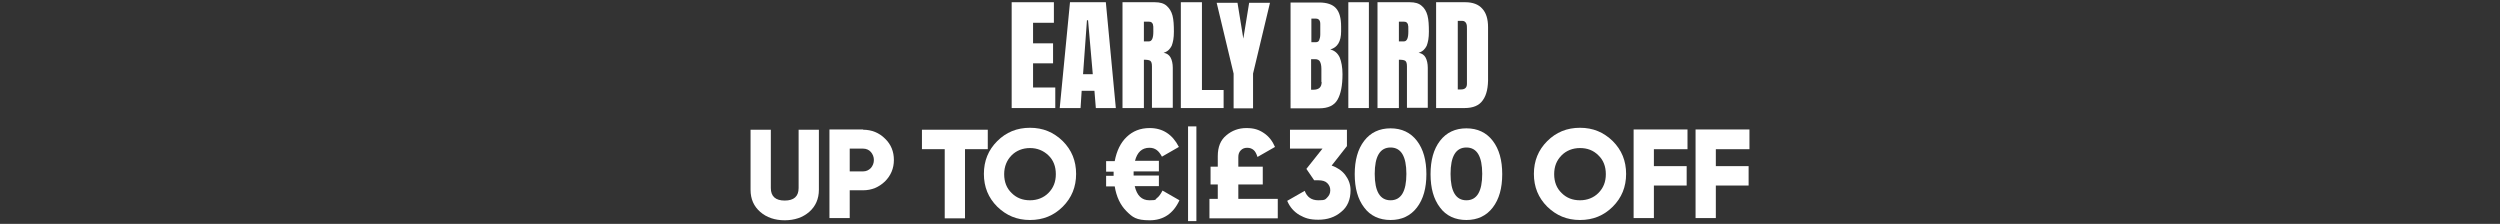 <svg viewBox="0 0 900 80.6" xmlns:xlink="http://www.w3.org/1999/xlink" xmlns="http://www.w3.org/2000/svg" id="Livello_2"><rect x="0" y="0" width="900" height="80.6" fill="#333333" stroke="none"/><defs><style>.cls-1,.cls-2{fill:none;}.cls-2{stroke:#fff;stroke-miterlimit:10;stroke-width:3px;}.cls-3{fill:#fff;}.cls-4{clip-path:url(#clippath);}</style><clipPath id="clippath"><rect height="80.6" width="900" class="cls-1"></rect></clipPath></defs><g id="Loghi"><g id="_WE_EB-cover-Hp-desktop"><g class="cls-4"><g id="WE"><path d="M364.2,38.9V.8h15.2v7.4h-7.5v7.4h7.2v7.2h-7.2v8.7h8v7.4h-15.7Z" class="cls-3"></path><path d="M381.5,38.9l3.7-38.1h12.9l3.6,38.1h-7.2l-.5-6.2h-4.6l-.4,6.2h-7.4ZM389.9,26.7h3.5l-1.7-19.4h-.4l-1.4,19.4Z" class="cls-3"></path><path d="M404,.8h11.7c1.9,0,3.3.4,4.3,1.3s1.7,2,2.1,3.5.5,3.5.5,5.8-.3,3.8-.8,5.1c-.6,1.2-1.5,2.1-2.9,2.5,1.2.2,2,.8,2.5,1.7.5.9.8,2.2.8,3.7v14.4h-7.5v-14.9c0-1.1-.2-1.7-.6-2-.4-.3-1.2-.4-2.3-.4v17.4h-7.7V.8ZM413.6,14.9c1.1,0,1.6-1.2,1.6-3.5s0-1.8-.1-2.3c0-.5-.3-.8-.5-1-.2-.2-.6-.3-1-.3h-1.8v7.1h1.8Z" class="cls-3"></path><path d="M425.1,38.9V.8h7.6v31.6h7.8v6.5h-15.5Z" class="cls-3"></path><path d="M444.1,39v-12.5l-6.1-25.5h7.5l2.1,12.9,2.1-12.9h7.5l-6.1,25.5v12.5h-7.2Z" class="cls-3"></path><path d="M464.6.9h10.3c2.8,0,4.8.7,6,2,1.3,1.4,1.9,3.6,1.9,6.7v1.7c0,3.6-1.3,5.8-3.9,6.5,1.6.4,2.7,1.4,3.4,2.9.6,1.5,1,3.5,1,6,0,4.1-.6,7.1-1.8,9.2-1.2,2.1-3.4,3.1-6.6,3.1h-10.3V.9ZM473.6,15.2c.6,0,1.1-.2,1.3-.7.2-.5.4-1.2.4-2.1v-3.8c0-1.2-.5-1.9-1.6-1.9h-1.6v8.5h1.6ZM475.7,29.5v-4.7c0-1.2-.2-2-.5-2.6-.3-.6-.9-.9-1.8-.9h-1.4v11h.8c2,0,3-.9,3-2.8Z" class="cls-3"></path><path d="M485.4,38.9V.8h7.4v38.1h-7.4Z" class="cls-3"></path><path d="M495.8.8h11.7c1.9,0,3.3.4,4.3,1.3,1,.8,1.7,2,2.1,3.5s.5,3.5.5,5.8-.3,3.8-.8,5.1c-.6,1.2-1.5,2.1-2.9,2.5,1.2.2,2,.8,2.5,1.7.5.9.8,2.2.8,3.7v14.4h-7.5v-14.9c0-1.1-.2-1.7-.6-2-.4-.3-1.2-.4-2.3-.4v17.4h-7.7V.8ZM505.4,14.9c1.1,0,1.6-1.2,1.6-3.5s0-1.8-.1-2.3c0-.5-.3-.8-.5-1-.2-.2-.6-.3-1-.3h-1.8v7.1h1.8Z" class="cls-3"></path><path d="M517,.8h10.5c2.7,0,4.8.8,6.1,2.3,1.4,1.5,2.1,3.7,2.1,6.7v17.8c.1,3.8-.5,6.6-1.9,8.5-1.3,1.9-3.5,2.8-6.6,2.8h-10.2V.8ZM526,32.2c1.4,0,2.1-.7,2.1-2V10.5c0-.9,0-1.5-.2-1.9-.1-.4-.4-.7-.7-.9s-.9-.2-1.6-.2h-.8v24.7h1.3Z" class="cls-3"></path><path d="M291.3,76.3c-2.3,2-5.3,3-8.8,3s-6.5-1-8.8-3c-2.3-2-3.5-4.6-3.5-8v-21.6h7.3v21c0,3,1.7,4.5,5,4.5s5-1.5,5-4.5v-21h7.3v21.6c0,3.3-1.2,6-3.5,8Z" class="cls-3"></path><path d="M310.7,46.7c3.1,0,5.8,1.1,7.9,3.2,2.2,2.1,3.2,4.7,3.2,7.7s-1.1,5.6-3.2,7.7c-2.2,2.1-4.8,3.2-7.9,3.2h-4.8v10h-7.3v-31.9h12.1ZM310.7,61.7c1.1,0,2-.4,2.8-1.2.7-.8,1.1-1.8,1.1-2.9s-.4-2.1-1.1-2.9c-.7-.8-1.7-1.2-2.8-1.2h-4.8v8.2h4.8Z" class="cls-3"></path><path d="M355.6,46.7v7h-8.2v24.9h-7.3v-24.9h-8.2v-7h23.7Z" class="cls-3"></path><path d="M382.6,74.4c-3.2,3.2-7.1,4.8-11.8,4.8s-8.5-1.6-11.8-4.8c-3.2-3.2-4.8-7.1-4.8-11.8s1.6-8.6,4.8-11.8c3.2-3.2,7.1-4.8,11.8-4.8s8.5,1.6,11.8,4.8c3.2,3.2,4.8,7.1,4.8,11.8s-1.6,8.6-4.8,11.8ZM364.2,69.5c1.8,1.8,4,2.6,6.6,2.6s4.9-.9,6.6-2.6c1.8-1.8,2.7-4,2.7-6.8s-.9-5.1-2.7-6.8-4-2.6-6.6-2.6-4.9.9-6.6,2.6-2.7,4-2.7,6.8.9,5.1,2.7,6.8Z" class="cls-3"></path><path d="M418.5,68.6l6.1,3.5c-2.2,4.8-5.8,7.2-10.7,7.2s-6.2-1.1-8.4-3.3c-2.2-2.2-3.6-5.2-4.2-8.9h-3.1v-3.8h2.7v-1.5h-2.7v-3.8h3.1c.7-3.7,2.1-6.6,4.3-8.7,2.2-2.1,4.9-3.2,8.3-3.2,4.7,0,8.2,2.3,10.5,6.8l-6.1,3.5c-.6-1.1-1.2-1.9-1.9-2.4-.7-.5-1.5-.8-2.6-.8-2.7,0-4.4,1.6-5.2,4.7h8.6v3.8h-9.1v1.5h9.1v3.8h-8.7c.8,3.4,2.5,5.1,5.3,5.1s2-.3,2.7-.8,1.4-1.5,2-2.7Z" class="cls-3"></path><path d="M445.7,71.6h14.3v7h-24.6v-7h3v-5.2h-2.6v-6.4h2.6v-3.8c0-3.3,1-5.8,3.1-7.5,2-1.7,4.4-2.6,7.2-2.6s4.5.6,6.3,1.8c1.8,1.2,3.1,2.9,4,5l-6.3,3.6c-.4-1.2-.8-2-1.4-2.5-.6-.5-1.3-.8-2.3-.8s-1.7.3-2.3.9c-.6.6-.9,1.4-.9,2.4v3.5h8.8v6.4h-8.8v5.2Z" class="cls-3"></path><path d="M479.4,59.6c2,.7,3.7,1.8,4.9,3.4,1.2,1.6,1.9,3.4,1.9,5.5,0,3.3-1.1,6-3.4,7.8-2.2,1.9-5,2.8-8.2,2.8s-4.8-.6-6.8-1.7c-2-1.2-3.5-2.9-4.4-5.1l6.3-3.6c.8,2.2,2.4,3.4,4.9,3.4s2.5-.3,3.2-1c.7-.7,1.1-1.5,1.1-2.6s-.4-1.9-1.1-2.6c-.7-.7-1.8-1-3.2-1h-1.5l-2.8-4.1,5.8-7.3h-11.7v-6.8h20.5v5.9l-5.5,7Z" class="cls-3"></path><path d="M510.1,74.7c-2.3,3-5.5,4.5-9.5,4.5s-7.3-1.5-9.5-4.5c-2.3-3-3.4-7-3.4-12s1.1-9,3.4-12c2.3-3,5.5-4.5,9.5-4.5s7.2,1.5,9.5,4.5c2.3,3,3.4,7,3.4,12s-1.1,9-3.4,12ZM494.9,62.6c0,6.3,1.9,9.5,5.7,9.5s5.7-3.2,5.7-9.5-1.9-9.5-5.7-9.5-5.7,3.2-5.7,9.5Z" class="cls-3"></path><path d="M537.4,74.7c-2.3,3-5.5,4.5-9.5,4.5s-7.3-1.5-9.5-4.5c-2.3-3-3.4-7-3.4-12s1.1-9,3.4-12c2.3-3,5.5-4.5,9.5-4.5s7.2,1.5,9.5,4.5c2.3,3,3.4,7,3.4,12s-1.1,9-3.4,12ZM522.2,62.6c0,6.3,1.9,9.5,5.7,9.5s5.7-3.2,5.7-9.5-1.9-9.5-5.7-9.5-5.7,3.2-5.7,9.5Z" class="cls-3"></path><path d="M580.6,74.4c-3.2,3.2-7.1,4.8-11.8,4.8s-8.5-1.6-11.8-4.8c-3.2-3.2-4.8-7.1-4.8-11.8s1.6-8.6,4.8-11.8c3.2-3.2,7.1-4.8,11.8-4.8s8.5,1.6,11.8,4.8c3.2,3.2,4.8,7.1,4.8,11.8s-1.6,8.6-4.8,11.8ZM562.2,69.5c1.8,1.8,4,2.6,6.6,2.6s4.9-.9,6.6-2.6c1.8-1.8,2.7-4,2.7-6.8s-.9-5.1-2.7-6.8c-1.8-1.8-4-2.6-6.6-2.6s-4.9.9-6.6,2.6c-1.8,1.8-2.7,4-2.7,6.8s.9,5.1,2.7,6.8Z" class="cls-3"></path><path d="M607.5,53.7h-12.1v6.1h11.8v7h-11.8v11.7h-7.3v-31.9h19.4v7Z" class="cls-3"></path><path d="M629.8,53.7h-12.1v6.1h11.8v7h-11.8v11.7h-7.3v-31.9h19.4v7Z" class="cls-3"></path><line y2="79.6" x2="429.2" y1="45.5" x1="429.2" class="cls-2"></line></g></g></g></g></svg>